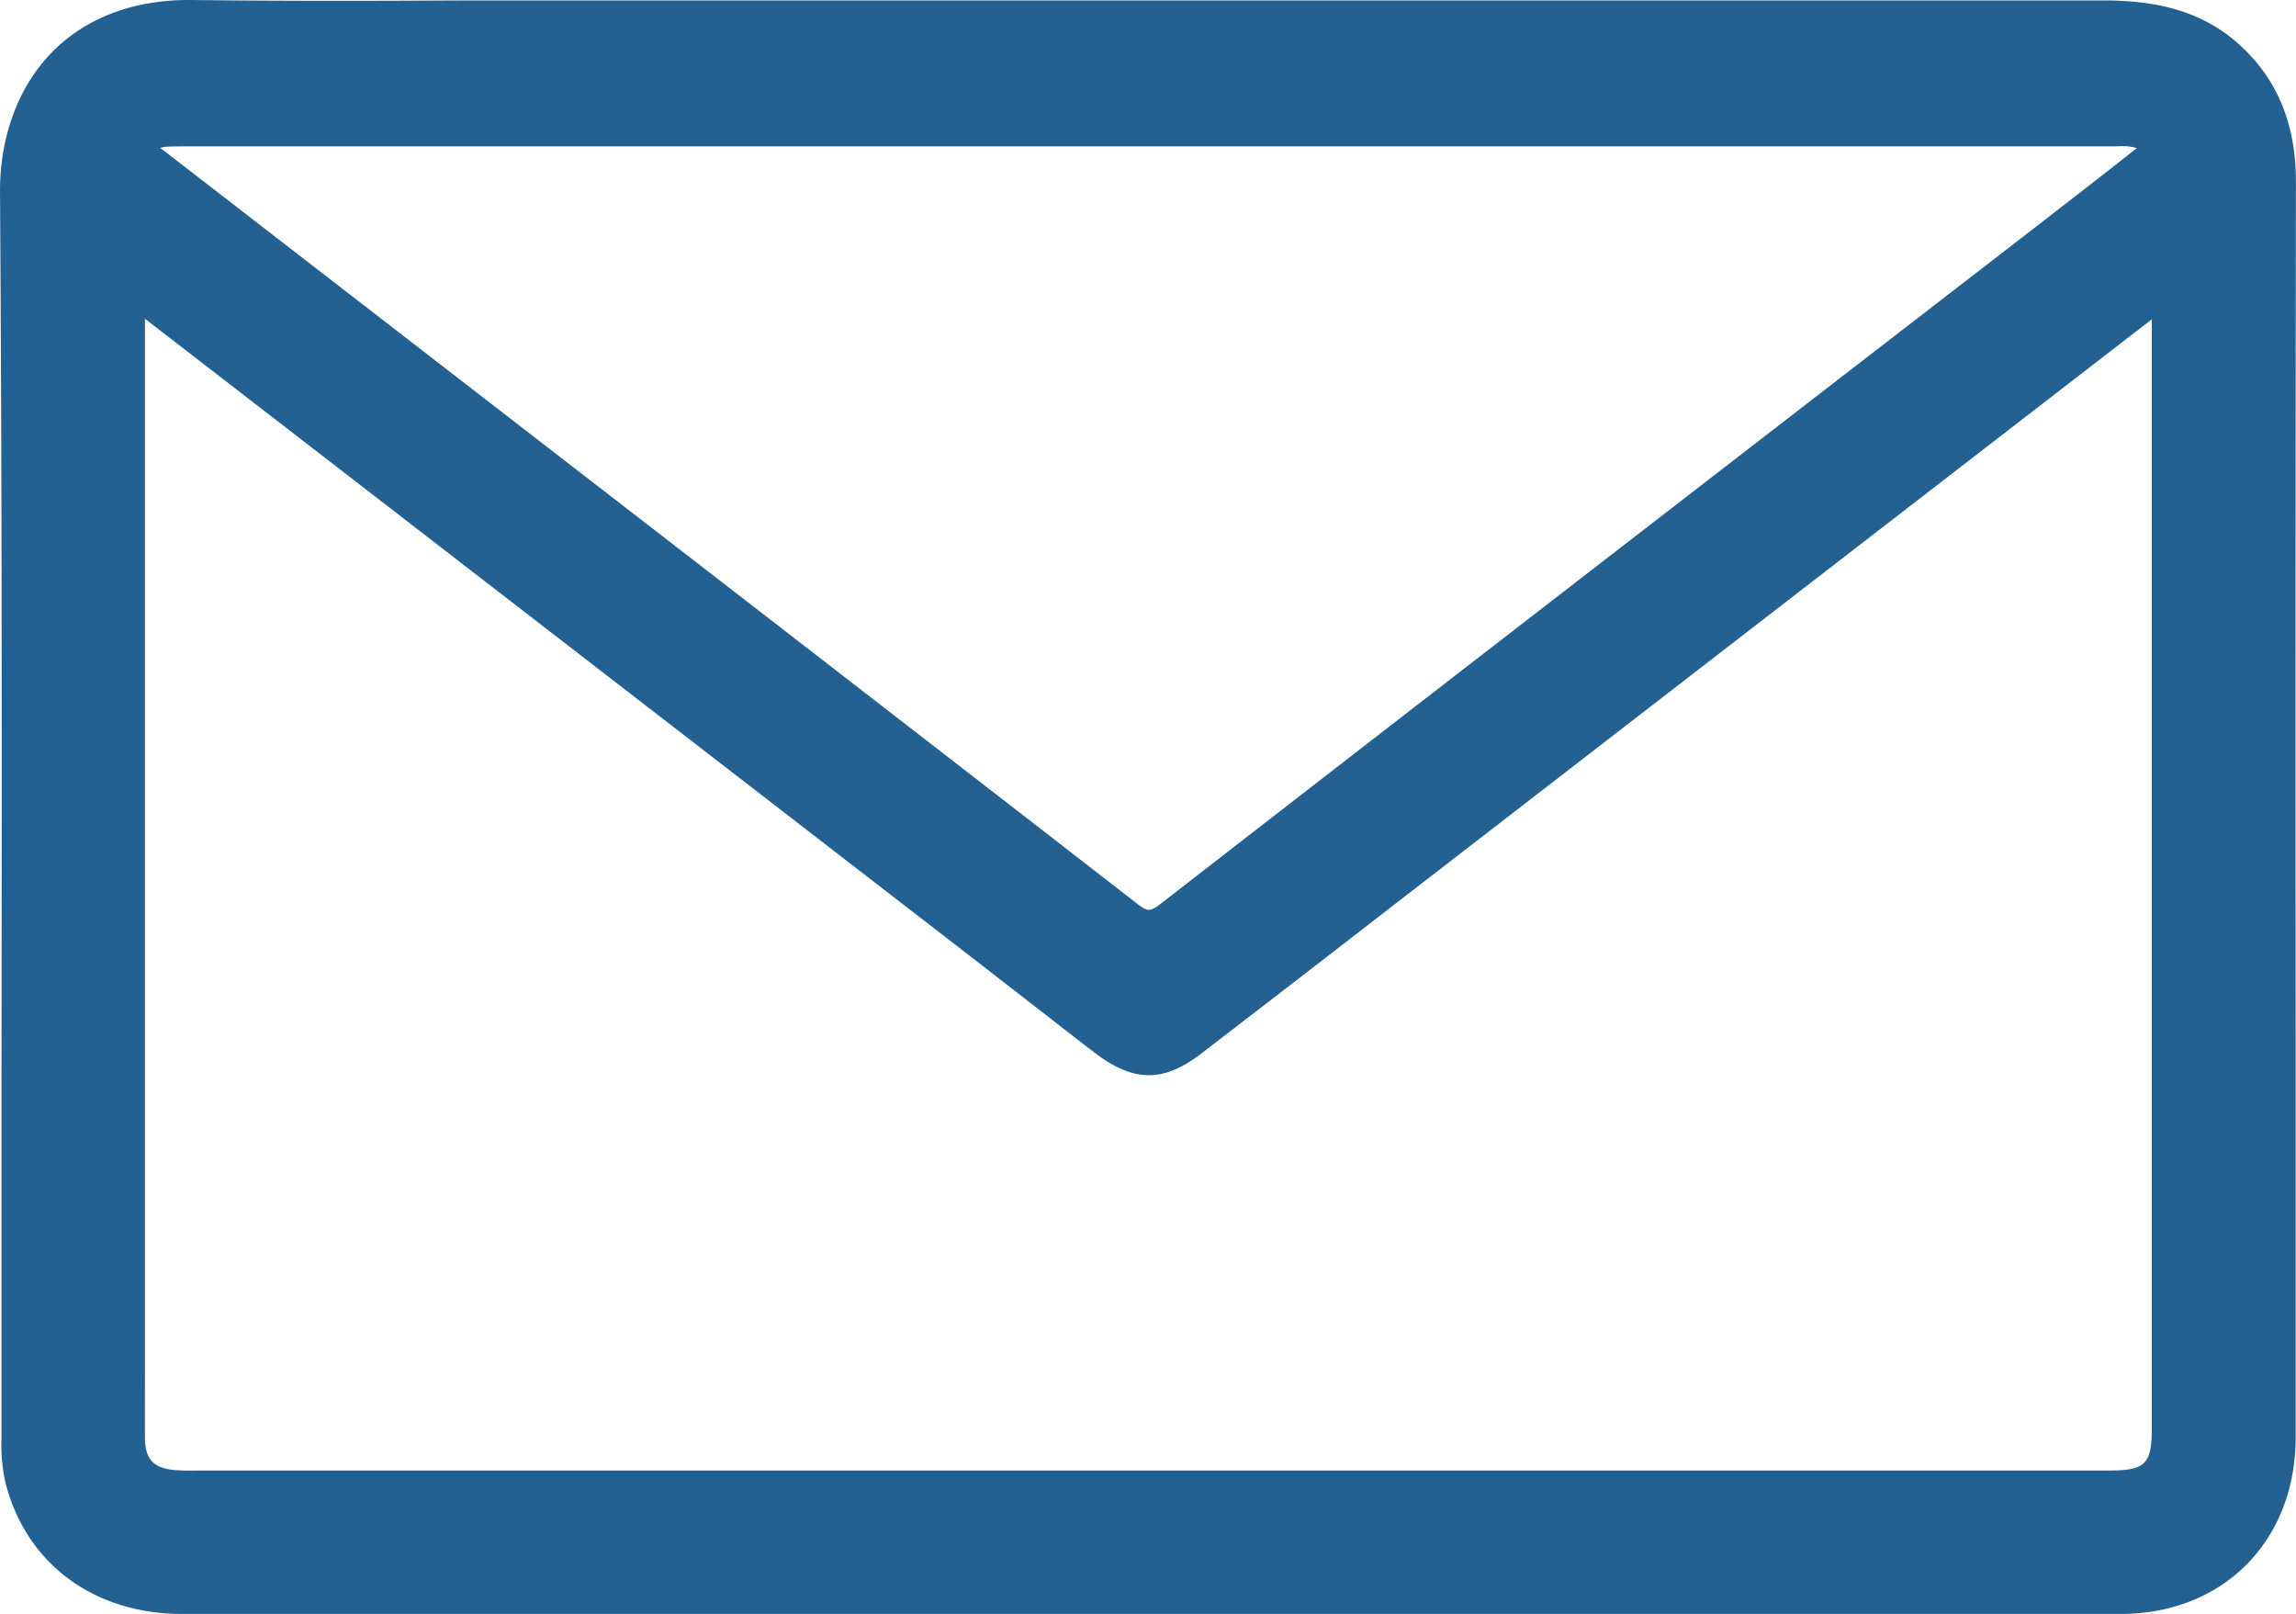 <svg xmlns="http://www.w3.org/2000/svg" viewBox="0 0 281.64 197.95"><defs><style>.cls-1{fill:#236192;}</style></defs><g id="Layer_2" data-name="Layer 2"><g id="Layer_1-2" data-name="Layer 1"><path class="cls-1" d="M281.63,22.31c0-7.17-2.31-12.73-7.12-17C269.26.65,262.84.05,257.82.05H72.58l-15.1,0C46.33.11,34.8.14,23.47,0,16.62-.07,10.73,2.07,6.54,6.24S0,16.57,0,23.4C.26,60.64.22,98.51.18,135.13q0,20.6,0,41.19a21.94,21.94,0,0,0,.5,5.56c2.55,9.89,10.8,16,21.53,16.05H230.12c10,0,20,0,30,0,12.55,0,21.39-8.88,21.48-21.48,0-3.82,0-7.64,0-11.47V127.23C281.58,92.84,281.58,57.28,281.63,22.31Zm-31,4.81-24.3,18.76c-27.45,21.21-55.84,43.13-83.7,64.76-1.61,1.25-1.8,1.25-3.38,0C112.43,89.84,85.13,68.74,58.72,48.33L20.16,18.52a5.77,5.77,0,0,0-.54-.37A4.19,4.19,0,0,1,20.4,18c.93-.05,1.89-.05,2.8-.05H259.64a6.7,6.7,0,0,1,2.47.21C258.3,21.19,254.39,24.2,250.62,27.12ZM17.78,166.62V149.84q0-55.38,0-110.75,50.51,39,101,78l14.17,11,1.56,1.19c4.67,3.46,8.26,3.44,12.82-.06q11.64-8.93,23.23-17.92l20.89-16.14q36.24-28,72.5-56,0,68,0,136c0,4.4-.79,5.18-5.25,5.18H24a25.07,25.07,0,0,1-2.63-.06c-2.55-.25-3.55-1.34-3.59-3.87C17.77,173.13,17.78,169.82,17.78,166.62Z"/></g></g></svg>